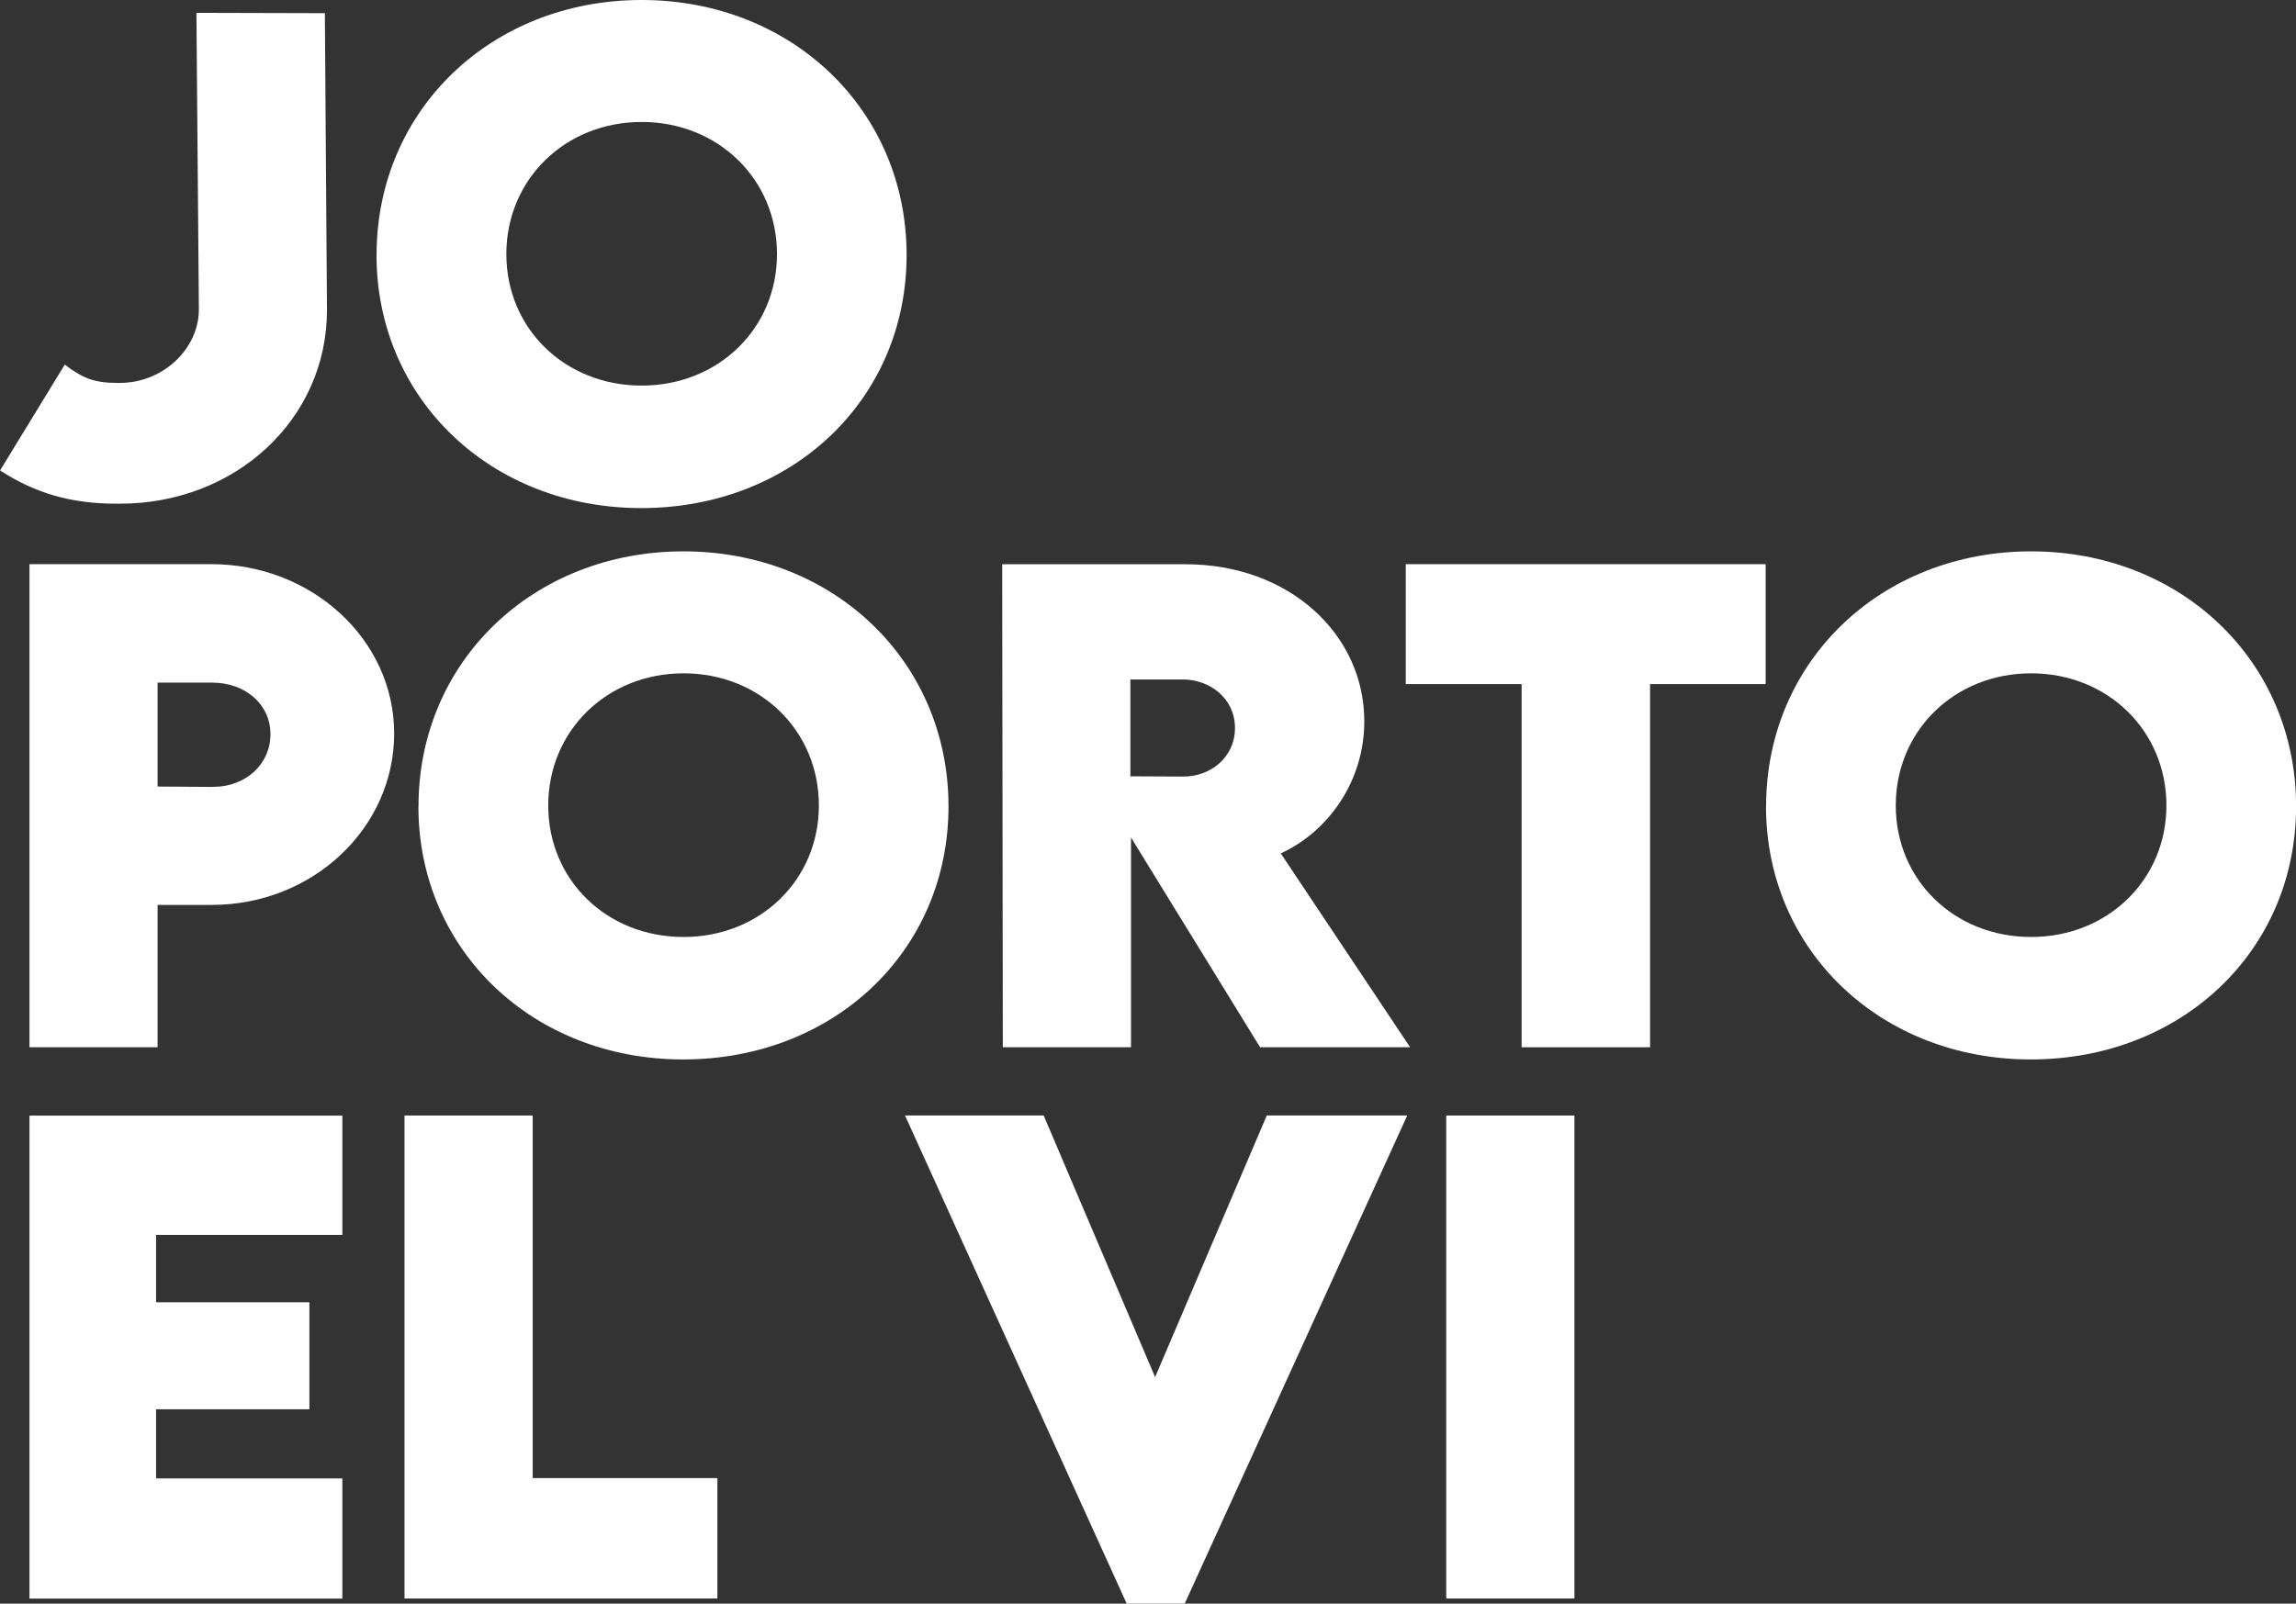 <?xml version="1.0" encoding="UTF-8"?> <svg xmlns="http://www.w3.org/2000/svg" width="73" height="51" viewBox="0 0 73 51" fill="none"><rect x="0" y="0" width="73" height="51" fill="#333333" stroke="none"/><path d="M0.003 14.96L2.059 11.596C2.611 12.015 2.982 12.178 3.733 12.178H3.8C5.209 12.178 6.323 11.072 6.323 9.843L6.245 0.408L10.329 0.419L10.396 9.862C10.396 13.339 7.483 16.019 3.816 16.019H3.703C2.255 16.019 1.114 15.685 0 14.96H0.003Z" fill="white"></path><path d="M11.973 8.108C11.973 3.496 15.629 0 20.399 0C25.169 0 28.825 3.496 28.825 8.108C28.825 12.721 25.169 16.159 20.388 16.159C15.607 16.159 11.971 12.68 11.971 8.108H11.973ZM24.704 8.081C24.704 5.707 22.839 3.879 20.402 3.879C17.965 3.879 16.099 5.71 16.099 8.081C16.099 10.452 17.965 12.263 20.402 12.263C22.839 12.263 24.704 10.444 24.704 8.081Z" fill="white"></path><path d="M0.937 17.943H6.734C9.895 17.943 12.532 20.326 12.532 23.328C12.532 26.33 9.951 28.779 6.734 28.779H5.01V33.306H0.937V17.946V17.943ZM8.599 23.347C8.599 22.413 7.817 21.709 6.734 21.709H5.01V25.015L6.734 25.026C7.828 25.035 8.599 24.293 8.599 23.35V23.347Z" fill="white"></path><path d="M13.306 25.644C13.306 21.031 16.961 17.535 21.731 17.535C26.501 17.535 30.157 21.031 30.157 25.644C30.157 30.256 26.501 33.694 21.72 33.694C16.939 33.694 13.303 30.215 13.303 25.644H13.306ZM26.036 25.616C26.036 23.242 24.171 21.414 21.734 21.414C19.297 21.414 17.431 23.242 17.431 25.616C17.431 27.99 19.297 29.799 21.734 29.799C24.171 29.799 26.036 27.979 26.036 25.616Z" fill="white"></path><path d="M40.063 33.305L35.96 26.636V33.305H31.884L31.864 17.945H37.692C41.005 17.945 43.377 20.184 43.377 22.938C43.377 24.855 42.224 26.454 40.721 27.14L44.833 33.305H40.063ZM35.94 24.689L37.606 24.697C38.474 24.708 39.265 24.096 39.265 23.153C39.265 22.21 38.466 21.609 37.606 21.609H35.94V24.686V24.689Z" fill="white"></path><path d="M56.138 21.756H52.463V33.306H48.379V21.756H44.695V17.943H56.138V21.756Z" fill="white"></path><path d="M56.152 25.644C56.152 21.031 59.808 17.535 64.578 17.535C69.347 17.535 73.003 21.031 73.003 25.644C73.003 30.256 69.347 33.694 64.567 33.694C59.786 33.694 56.149 30.215 56.149 25.644H56.152ZM68.88 25.616C68.88 23.242 67.015 21.414 64.578 21.414C62.14 21.414 60.275 23.242 60.275 25.616C60.275 27.99 62.14 29.799 64.578 29.799C67.015 29.799 68.88 27.979 68.88 25.616Z" fill="white"></path><path d="M4.963 39.271V41.416H9.837V44.819H4.963V47.019H10.885V50.84H0.937V35.48H10.885V39.274H4.963V39.271Z" fill="white"></path><path d="M22.809 47.008V50.837H12.861V35.477H16.937V47.008H22.812H22.809Z" fill="white"></path><path d="M44.742 35.477L37.668 51H35.822L28.775 35.477H33.183L36.726 43.796L40.276 35.477H44.742Z" fill="white"></path><path d="M45.982 35.477H50.058V50.837H45.982V35.477Z" fill="white"></path></svg> 